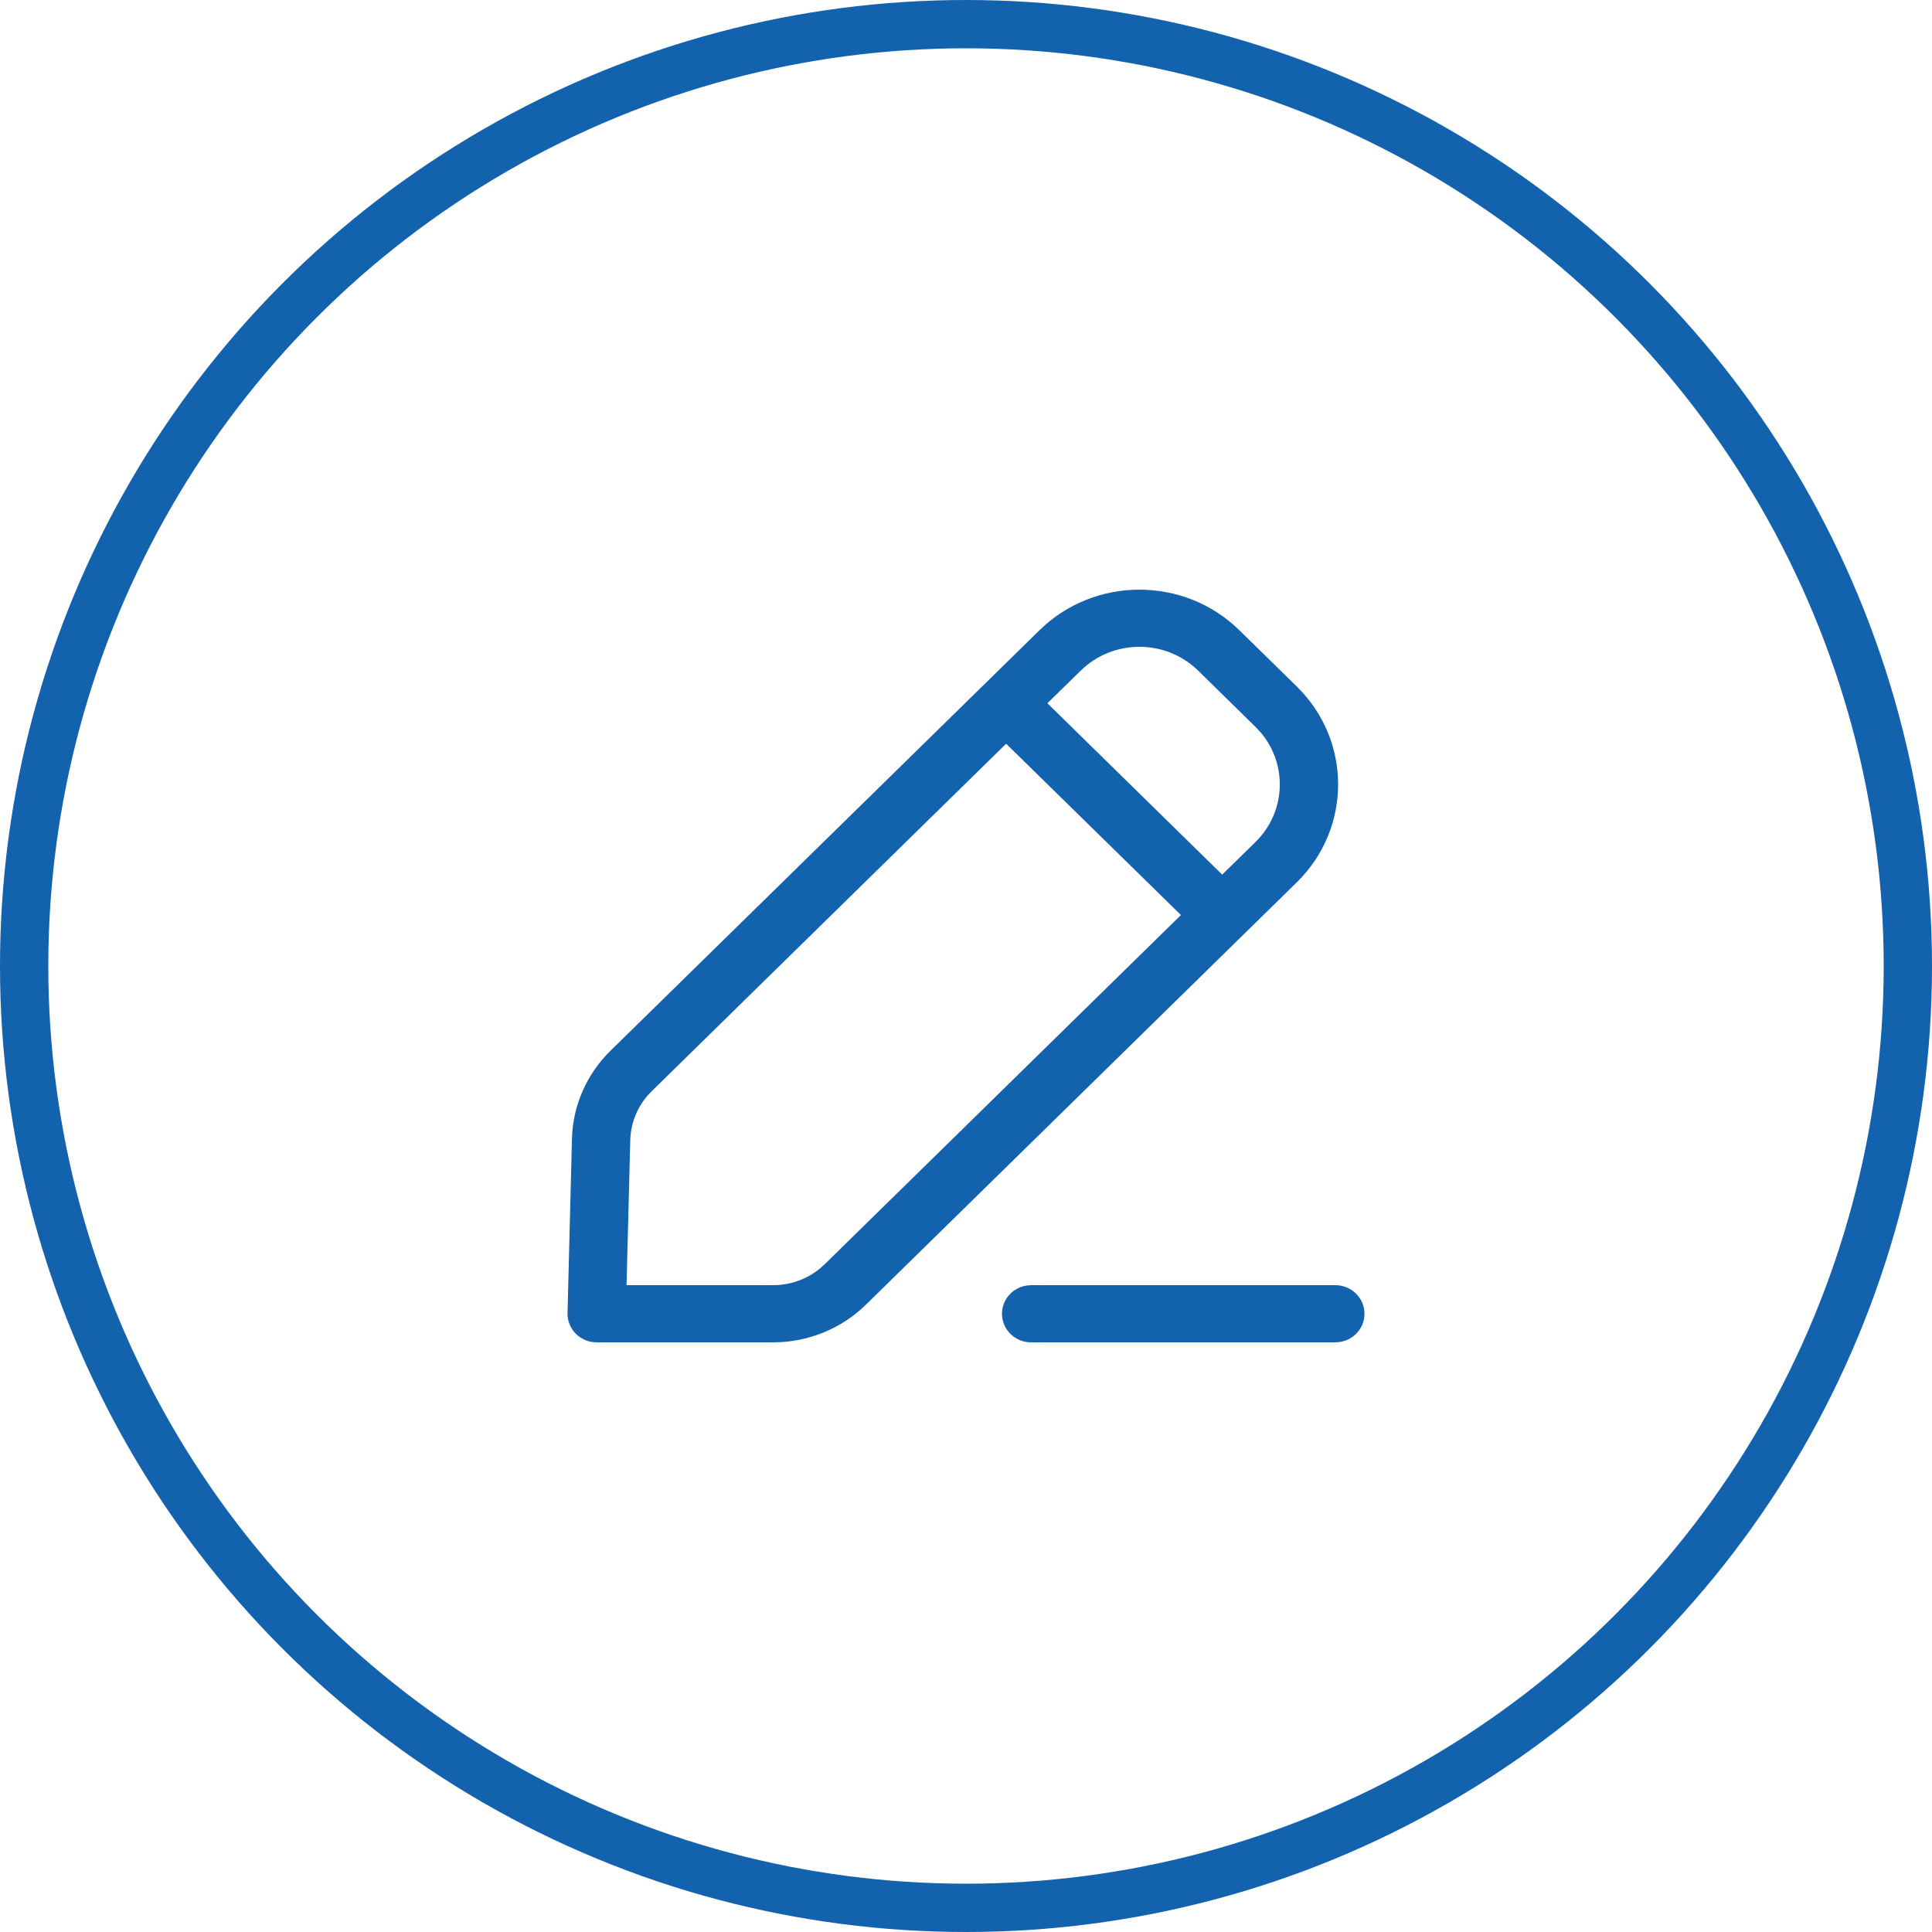 <svg width="40" height="40" viewBox="0 0 40 40" fill="none" xmlns="http://www.w3.org/2000/svg">
<circle cx="20" cy="20" r="19.5" stroke="#1362AE"/>
<path d="M27.646 26.608C27.98 26.608 28.25 26.873 28.25 27.2C28.25 27.5 28.023 27.747 27.728 27.786L27.646 27.792H21.348C21.015 27.792 20.745 27.527 20.745 27.2C20.745 26.9 20.972 26.653 21.267 26.614L21.348 26.608H27.646ZM21.521 13.049C22.664 11.928 24.518 11.928 25.66 13.049L26.847 14.212C27.99 15.332 27.99 17.149 26.847 18.269L17.929 27.011C17.419 27.511 16.728 27.792 16.006 27.792H12.354C12.014 27.792 11.742 27.518 11.75 27.185L11.842 23.573C11.86 22.89 12.145 22.239 12.638 21.756L21.521 13.049ZM20.831 15.398L13.492 22.593C13.218 22.861 13.059 23.224 13.049 23.603L12.972 26.608L16.006 26.608C16.363 26.608 16.706 26.485 16.977 26.262L17.075 26.174L24.45 18.945L20.831 15.398ZM24.807 13.885C24.135 13.227 23.046 13.227 22.375 13.885L21.685 14.56L25.304 18.108L25.993 17.433C26.627 16.811 26.663 15.824 26.099 15.162L25.993 15.049L24.807 13.885Z" fill="#1362AE"/>
</svg>
